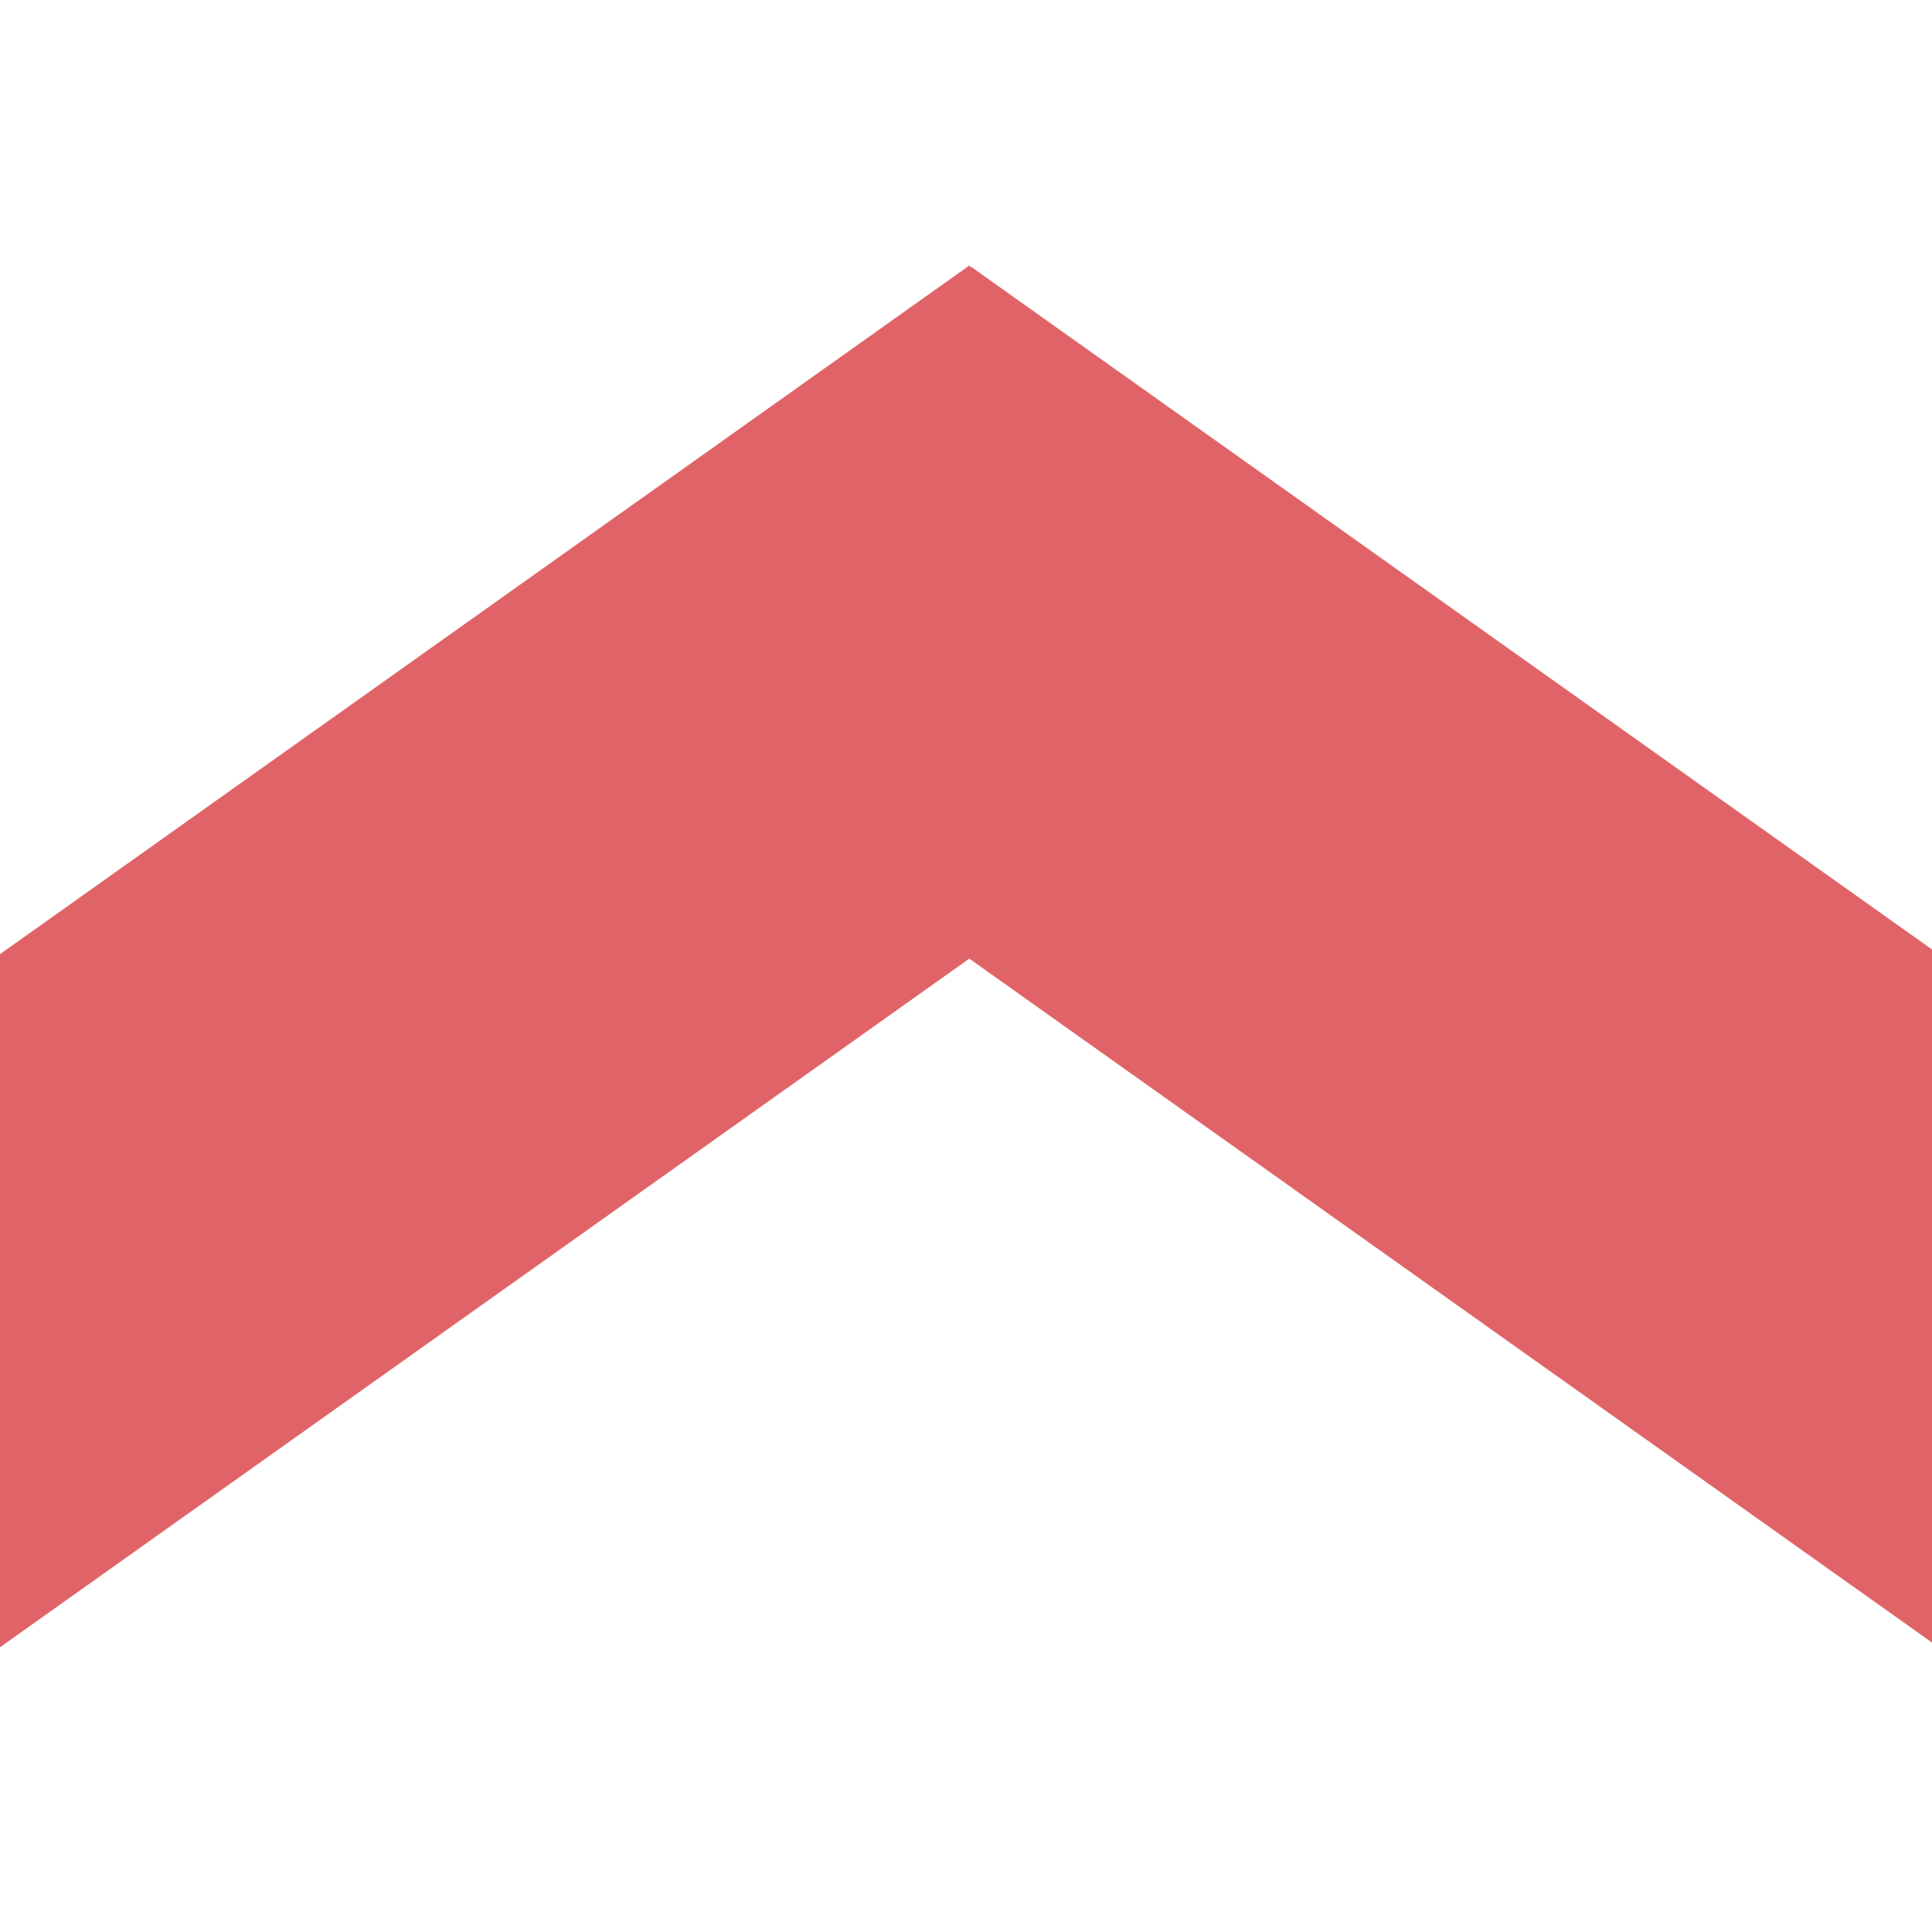 <?xml version="1.0" encoding="utf-8"?>
<!-- Generator: Adobe Illustrator 23.0.6, SVG Export Plug-In . SVG Version: 6.00 Build 0)  -->
<svg version="1.1" id="Calque_1" xmlns="http://www.w3.org/2000/svg" xmlns:xlink="http://www.w3.org/1999/xlink" x="0px" y="0px"
	 viewBox="0 0 683 683" style="enable-background:new 0 0 683 683;" xml:space="preserve">
<style type="text/css">
	.st0{fill:#FCC500;stroke:#000000;stroke-miterlimit:10;}
	.st1{fill:#E06467;}
</style>
<rect x="-1089" y="-760.1" class="st0" width="269" height="193"/>
<rect x="-288.6" y="295.4" transform="matrix(0.815 -0.579 0.579 0.815 -212.018 125.677)" class="st1" width="759.4" height="199.8"/>
<rect x="495.1" y="15.6" transform="matrix(0.579 -0.815 0.815 0.579 -71.733 651.65)" class="st1" width="199.8" height="759.4"/>
</svg>
